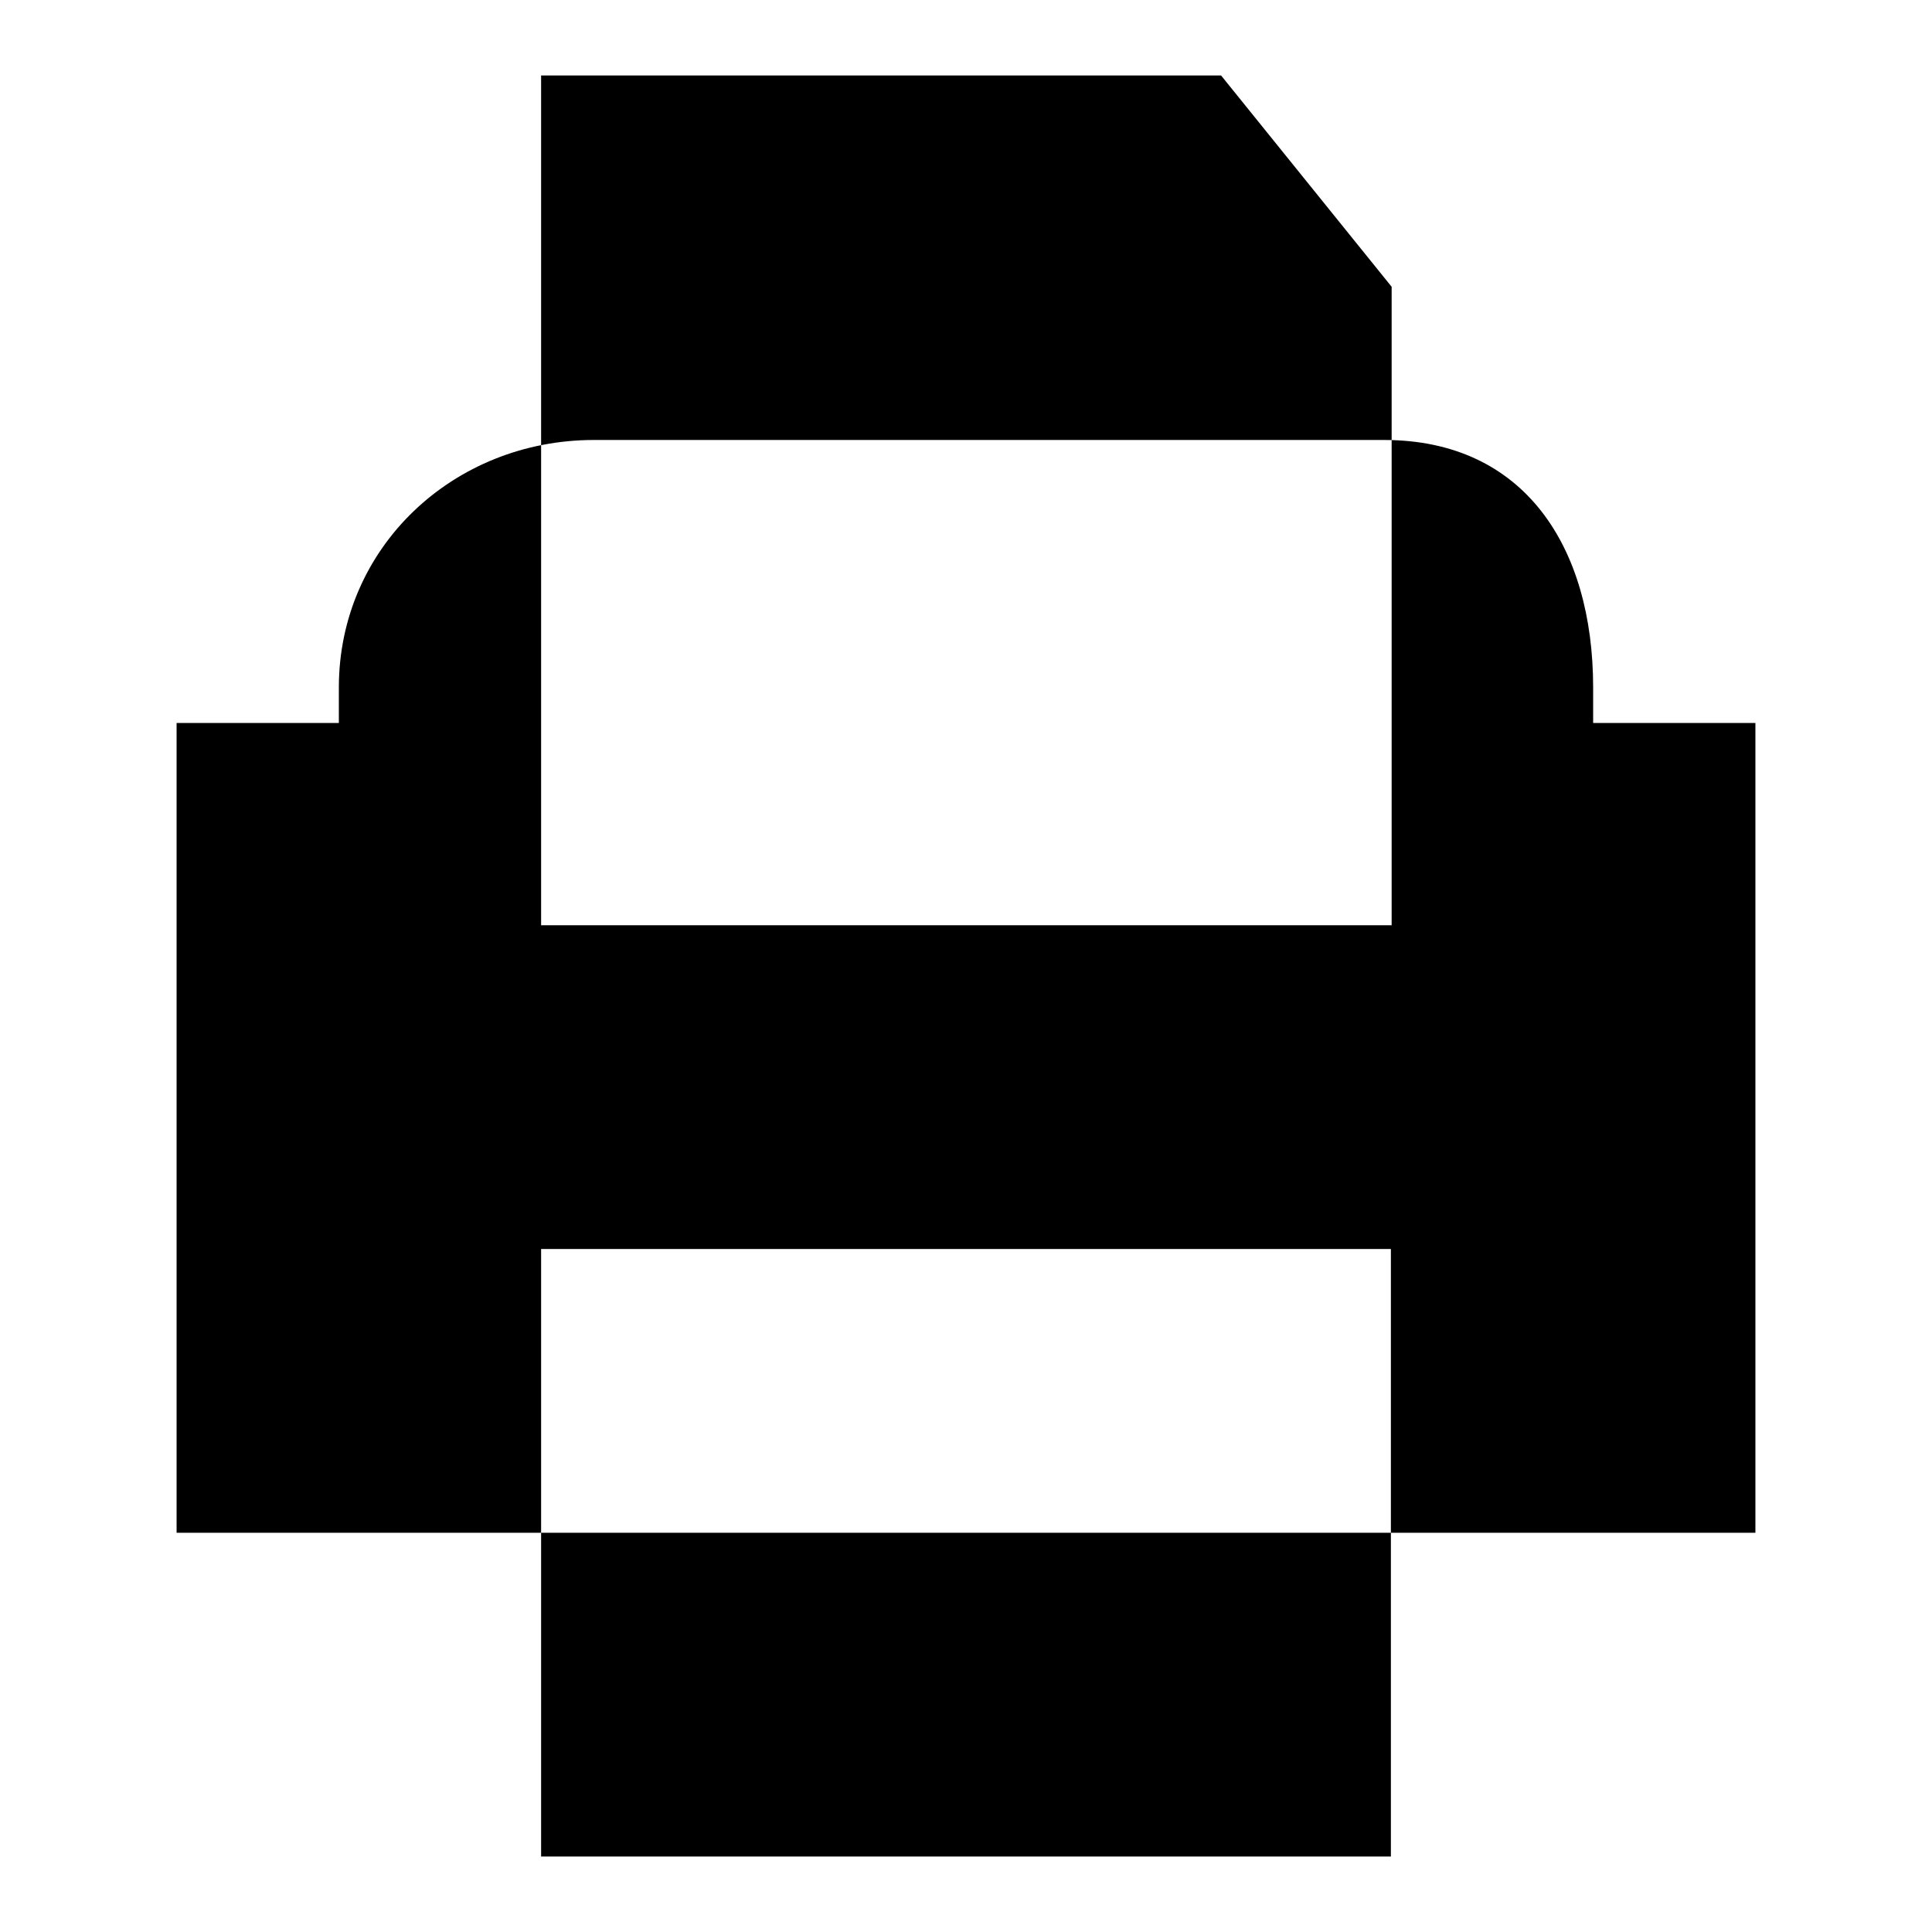 <?xml version="1.0" encoding="utf-8"?>
<!-- Svg Vector Icons : http://www.onlinewebfonts.com/icon -->
<!DOCTYPE svg PUBLIC "-//W3C//DTD SVG 1.1//EN" "http://www.w3.org/Graphics/SVG/1.1/DTD/svg11.dtd">
<svg version="1.1" xmlns="http://www.w3.org/2000/svg" xmlns:xlink="http://www.w3.org/1999/xlink" x="0px" y="0px" viewBox="0 0 256 256" enable-background="new 0 0 256 256" xml:space="preserve">
<g> <path fill="#000000" d="M71.7,165.5h112.6V246H71.7V165.5z M184.3,203.1h48.3V95.8h-21.5v-4.7c0-18.6-9.1-32.8-27.7-32.8H78.7 c-18.6,0-33.8,14.2-33.8,32.8v4.7H23.4v107.3h48.3 M184.3,122.6H71.7V10h90.1l22.6,28V122.6z"/></g>
</svg>